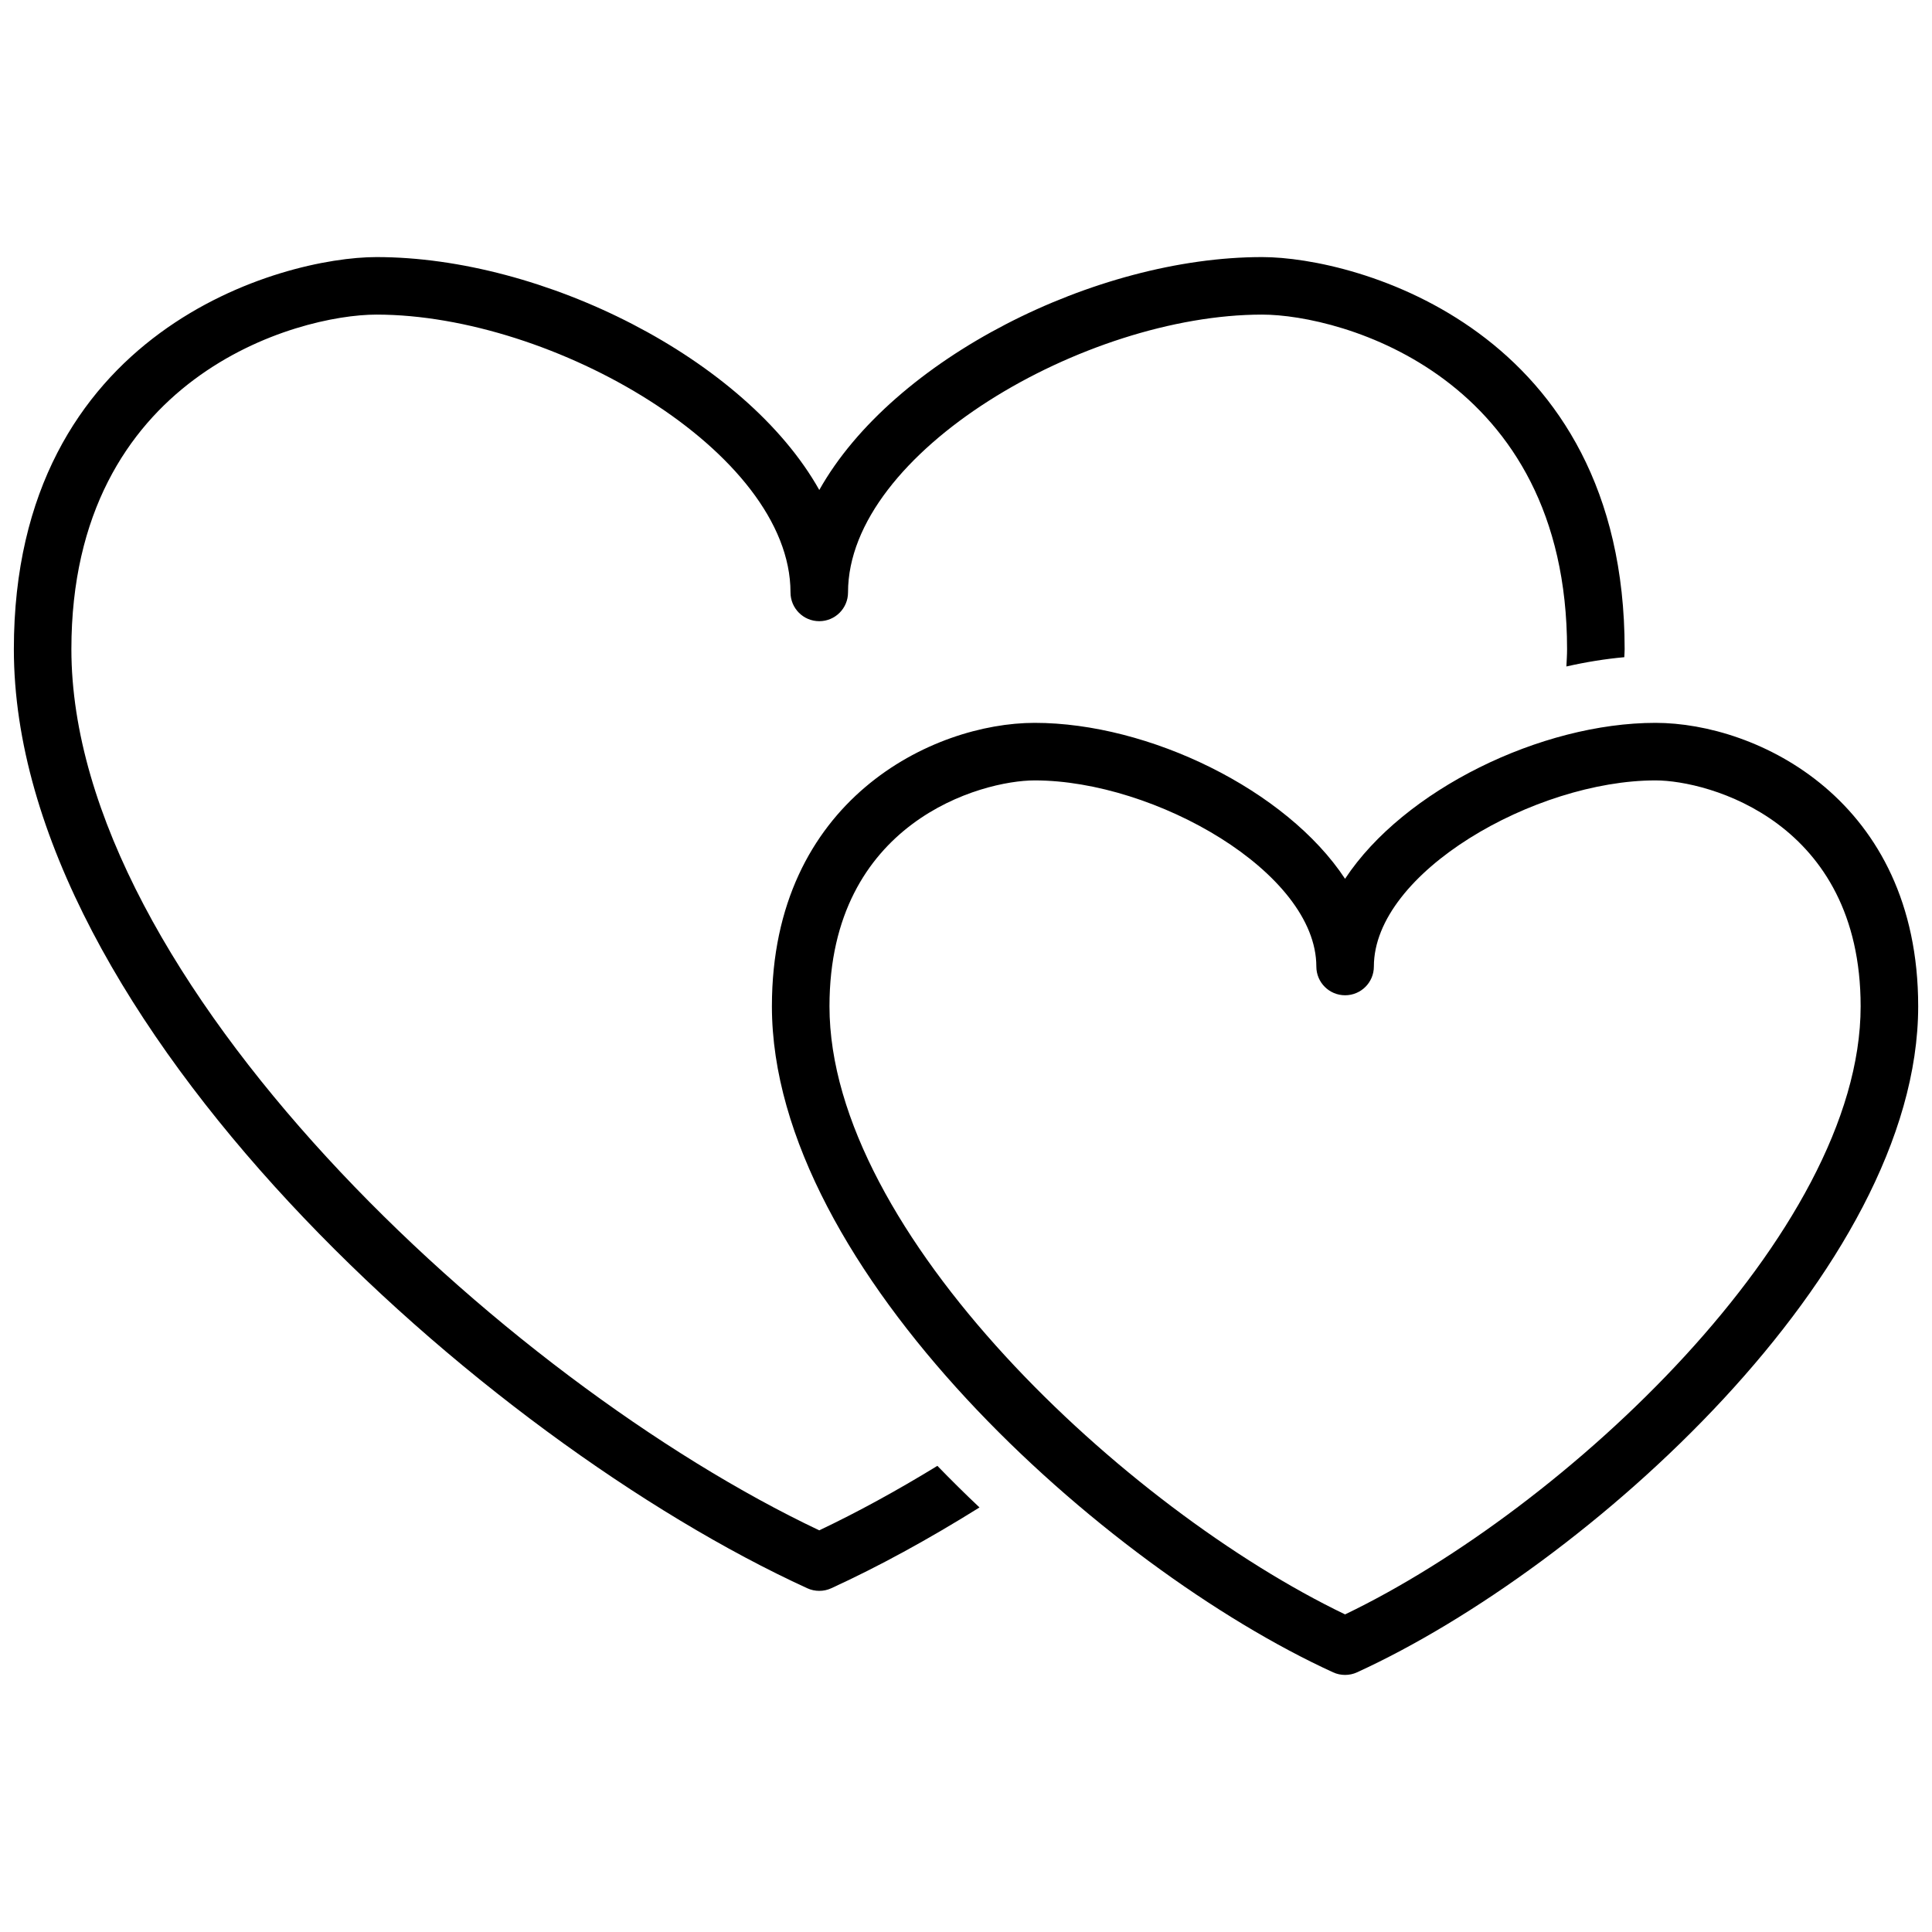 <?xml version="1.0" encoding="utf-8"?>
<!-- Generator: Adobe Illustrator 16.0.0, SVG Export Plug-In . SVG Version: 6.00 Build 0)  -->
<!DOCTYPE svg PUBLIC "-//W3C//DTD SVG 1.1//EN" "http://www.w3.org/Graphics/SVG/1.1/DTD/svg11.dtd">
<svg version="1.1" id="Calque_1" xmlns="http://www.w3.org/2000/svg" xmlns:xlink="http://www.w3.org/1999/xlink" x="0px" y="0px"
	 width="80px" height="80px" viewBox="0 0 80 80" enable-background="new 0 0 80 80" xml:space="preserve">
<g>
	<path d="M38.815,60.698c-1.673,1.024-3.318,1.923-4.892,2.67C20.825,57.163,2.956,40.533,2.956,26.881
		c0-11.308,9.354-13.854,12.632-13.854c7.328,0,17.145,5.688,17.145,11.503c0,0.659,0.533,1.192,1.191,1.192
		c0.658,0,1.191-0.533,1.191-1.192c0-5.814,9.817-11.503,17.145-11.503c3.277,0,12.629,2.546,12.629,13.854
		c0,0.237-0.017,0.477-0.028,0.716c0.82-0.186,1.624-0.314,2.398-0.384c0.003-0.11,0.014-0.222,0.014-0.332
		c0-13.253-11.118-16.236-15.013-16.236c-6.895,0-15.275,4.196-18.335,9.644c-3.06-5.447-11.441-9.644-18.336-9.644
		c-3.896,0-15.015,2.983-15.015,16.236c0,15.354,19.427,32.738,32.854,38.885c0.158,0.073,0.327,0.108,0.497,0.108
		c0.169,0,0.338-0.035,0.496-0.108c1.945-0.891,4.019-2.023,6.138-3.346C39.964,61.86,39.384,61.284,38.815,60.698z"/>
	<path d="M55.696,69.355c-0.169,0-0.338-0.035-0.496-0.108C45.703,64.9,31.963,52.578,31.963,41.669
		c0-8.551,6.674-11.737,10.881-11.737c4.727,0,10.423,2.77,12.852,6.457c2.43-3.688,8.126-6.457,12.853-6.457
		c4.207,0,10.879,3.187,10.879,11.737c0,10.911-13.739,23.232-23.235,27.578C56.035,69.32,55.865,69.355,55.696,69.355z
		 M42.845,32.315c-2.206,0-8.498,1.718-8.498,9.354c0,9.378,12.27,20.816,21.35,25.18c9.078-4.361,21.348-15.801,21.348-25.18
		c0-7.636-6.291-9.354-8.495-9.354c-4.984,0-11.661,3.811-11.661,7.707c0,0.658-0.534,1.19-1.191,1.19
		c-0.658,0-1.191-0.532-1.191-1.19C54.505,36.126,47.828,32.315,42.845,32.315z"/>
</g>
</svg>
